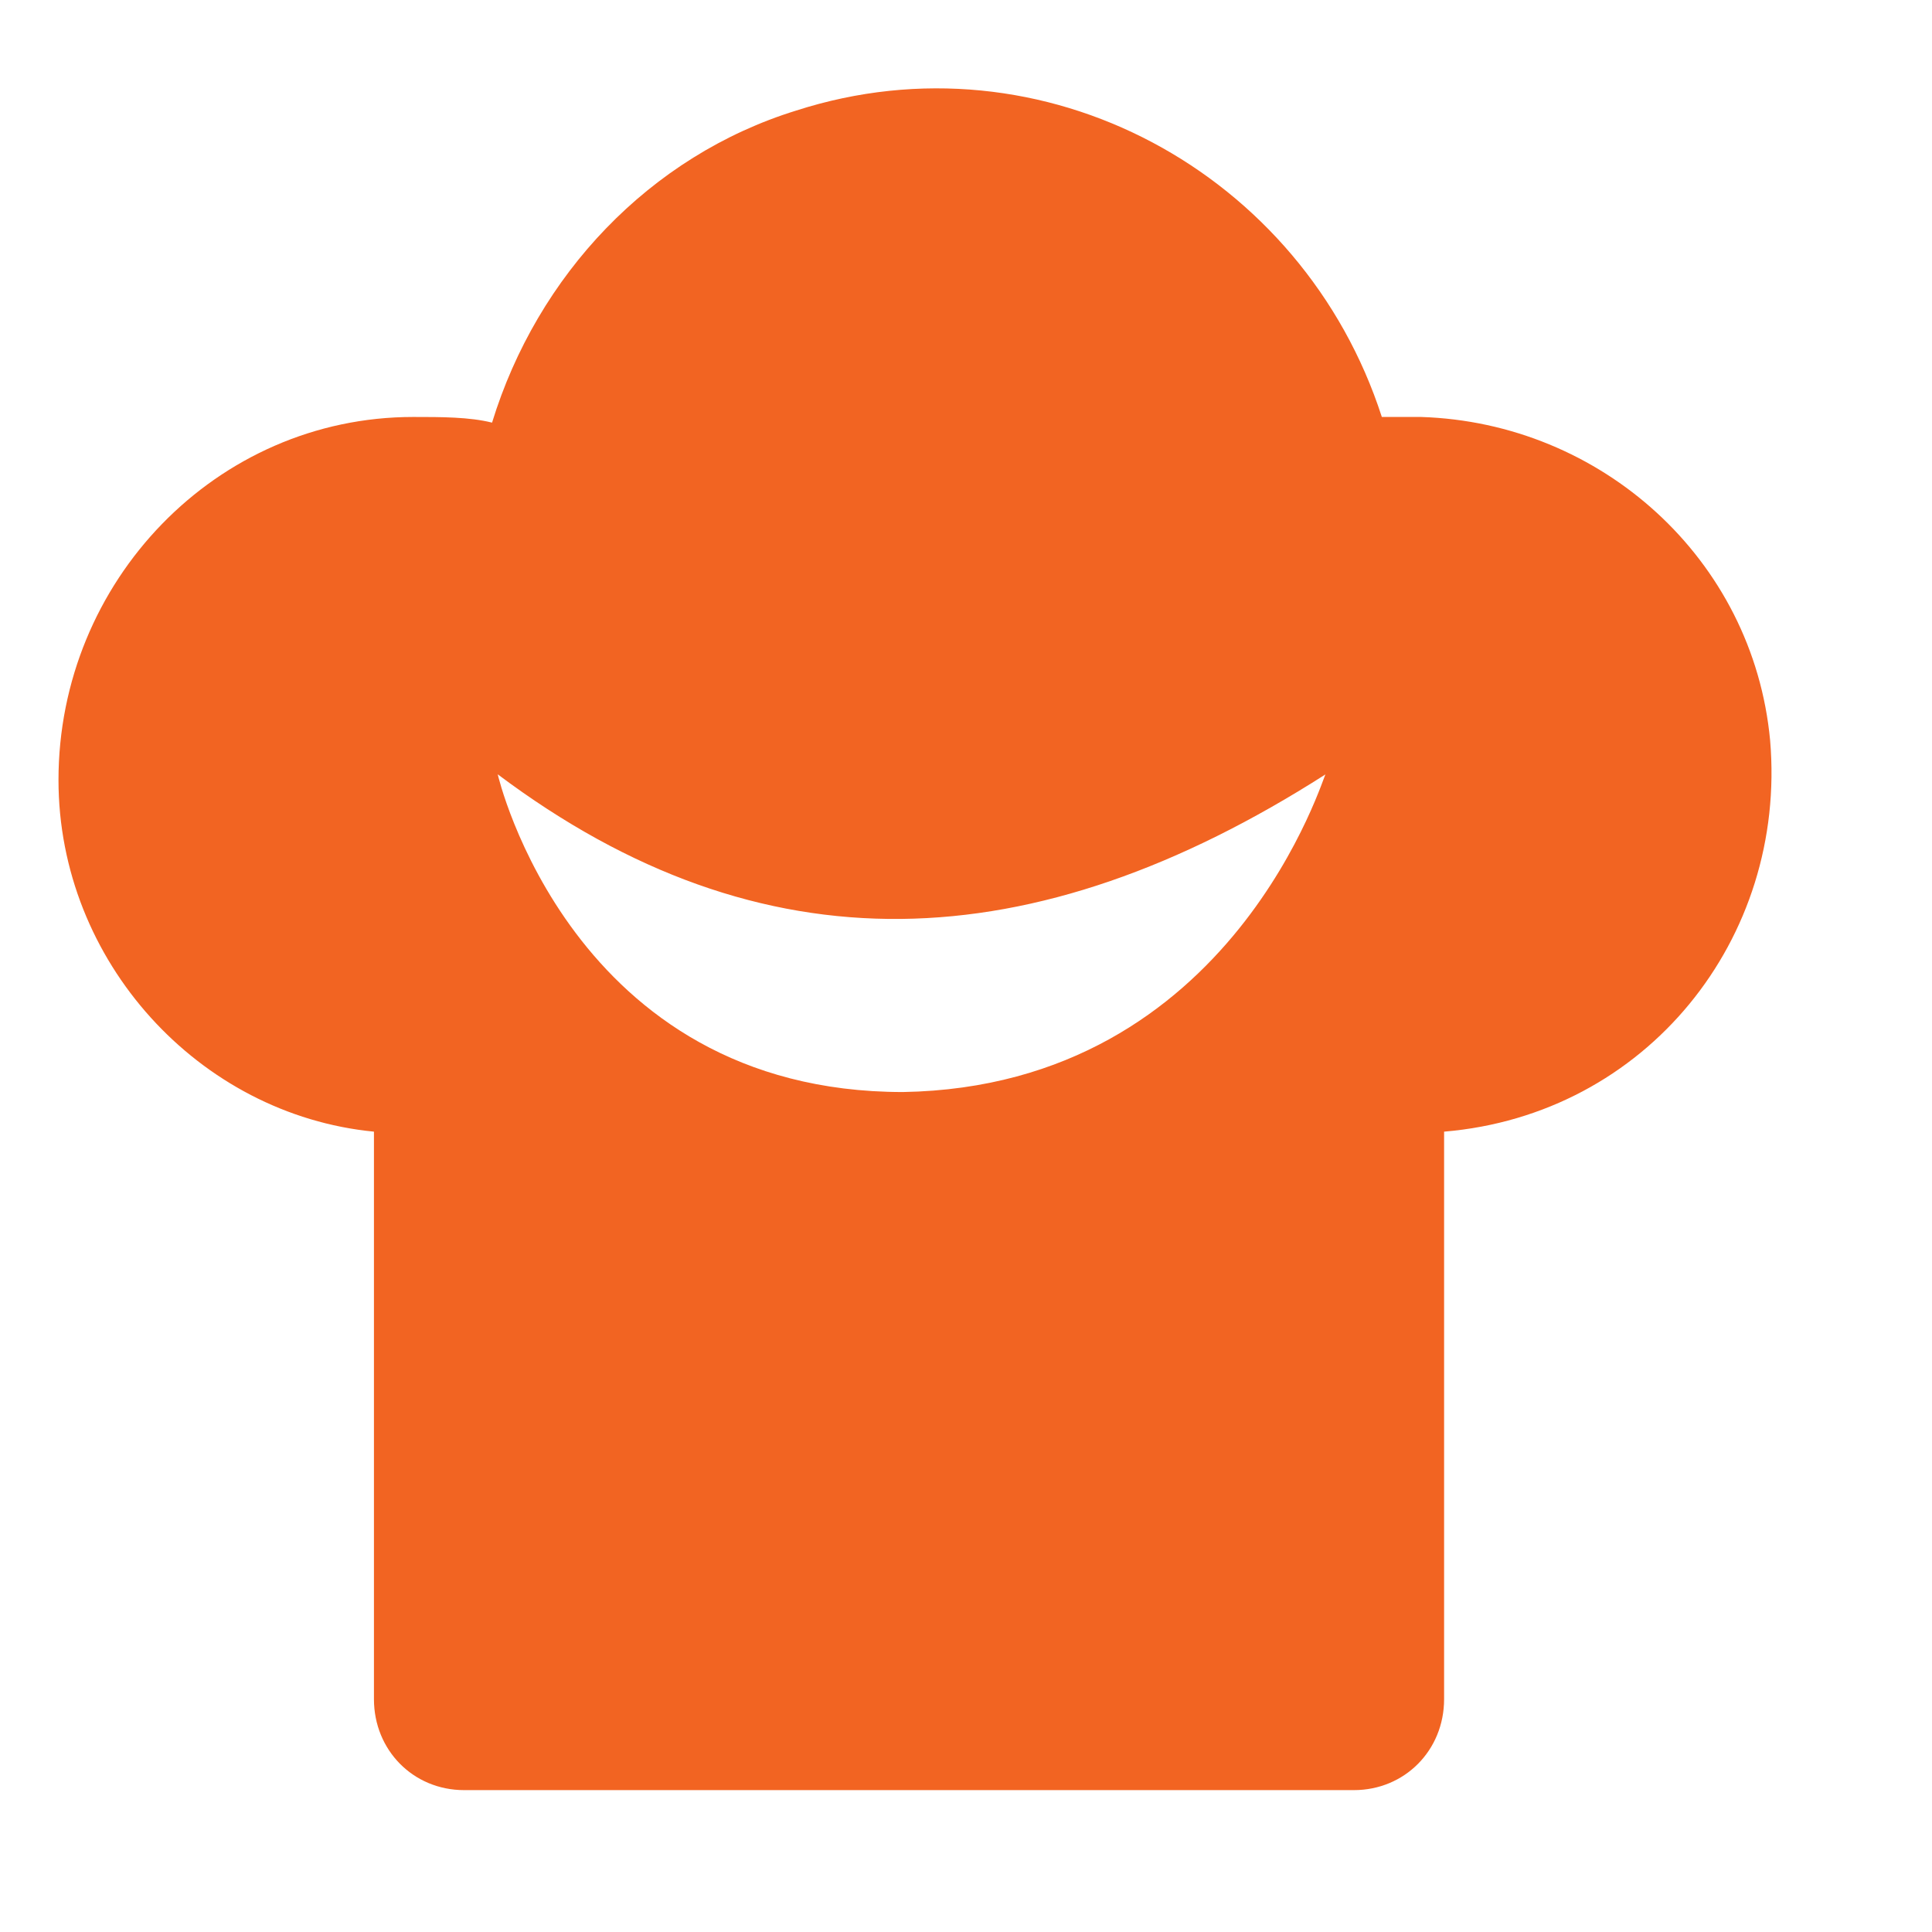 <?xml version="1.0" encoding="UTF-8"?>
<svg xmlns="http://www.w3.org/2000/svg" xmlns:xlink="http://www.w3.org/1999/xlink" version="1.1" id="Layer_1" x="0px" y="0px" viewBox="0 0 512 512" style="enable-background:new 0 0 512 512;" xml:space="preserve">
<style type="text/css">
	.st0{fill:#F26422;}
</style>
<path class="st0" d="M469.1,196.2c-4.5-48.1-44.8-84.2-92.5-85.7h-10.4C345.3,45.8,276.6,8.2,211,29.3c-38.8,12-68.6,43.6-80.6,82.7  c-6-1.5-13.4-1.5-20.9-1.5c-52.2,0-94,43.6-94,96.2c0,48.1,37.3,88.7,83.6,93.2v150.4c0,13.5,10.4,24.1,23.9,24.1h235.8  c13.4,0,23.9-10.5,23.9-24.1V299.9C436.3,295.4,473.6,248.8,469.1,196.2z M239.3,289.4c-88,0-107.4-84.2-107.4-84.2  c70.1,52.6,141.8,49.6,219.4,0C351.2,203.7,327.4,287.9,239.3,289.4z"></path>
</svg>
